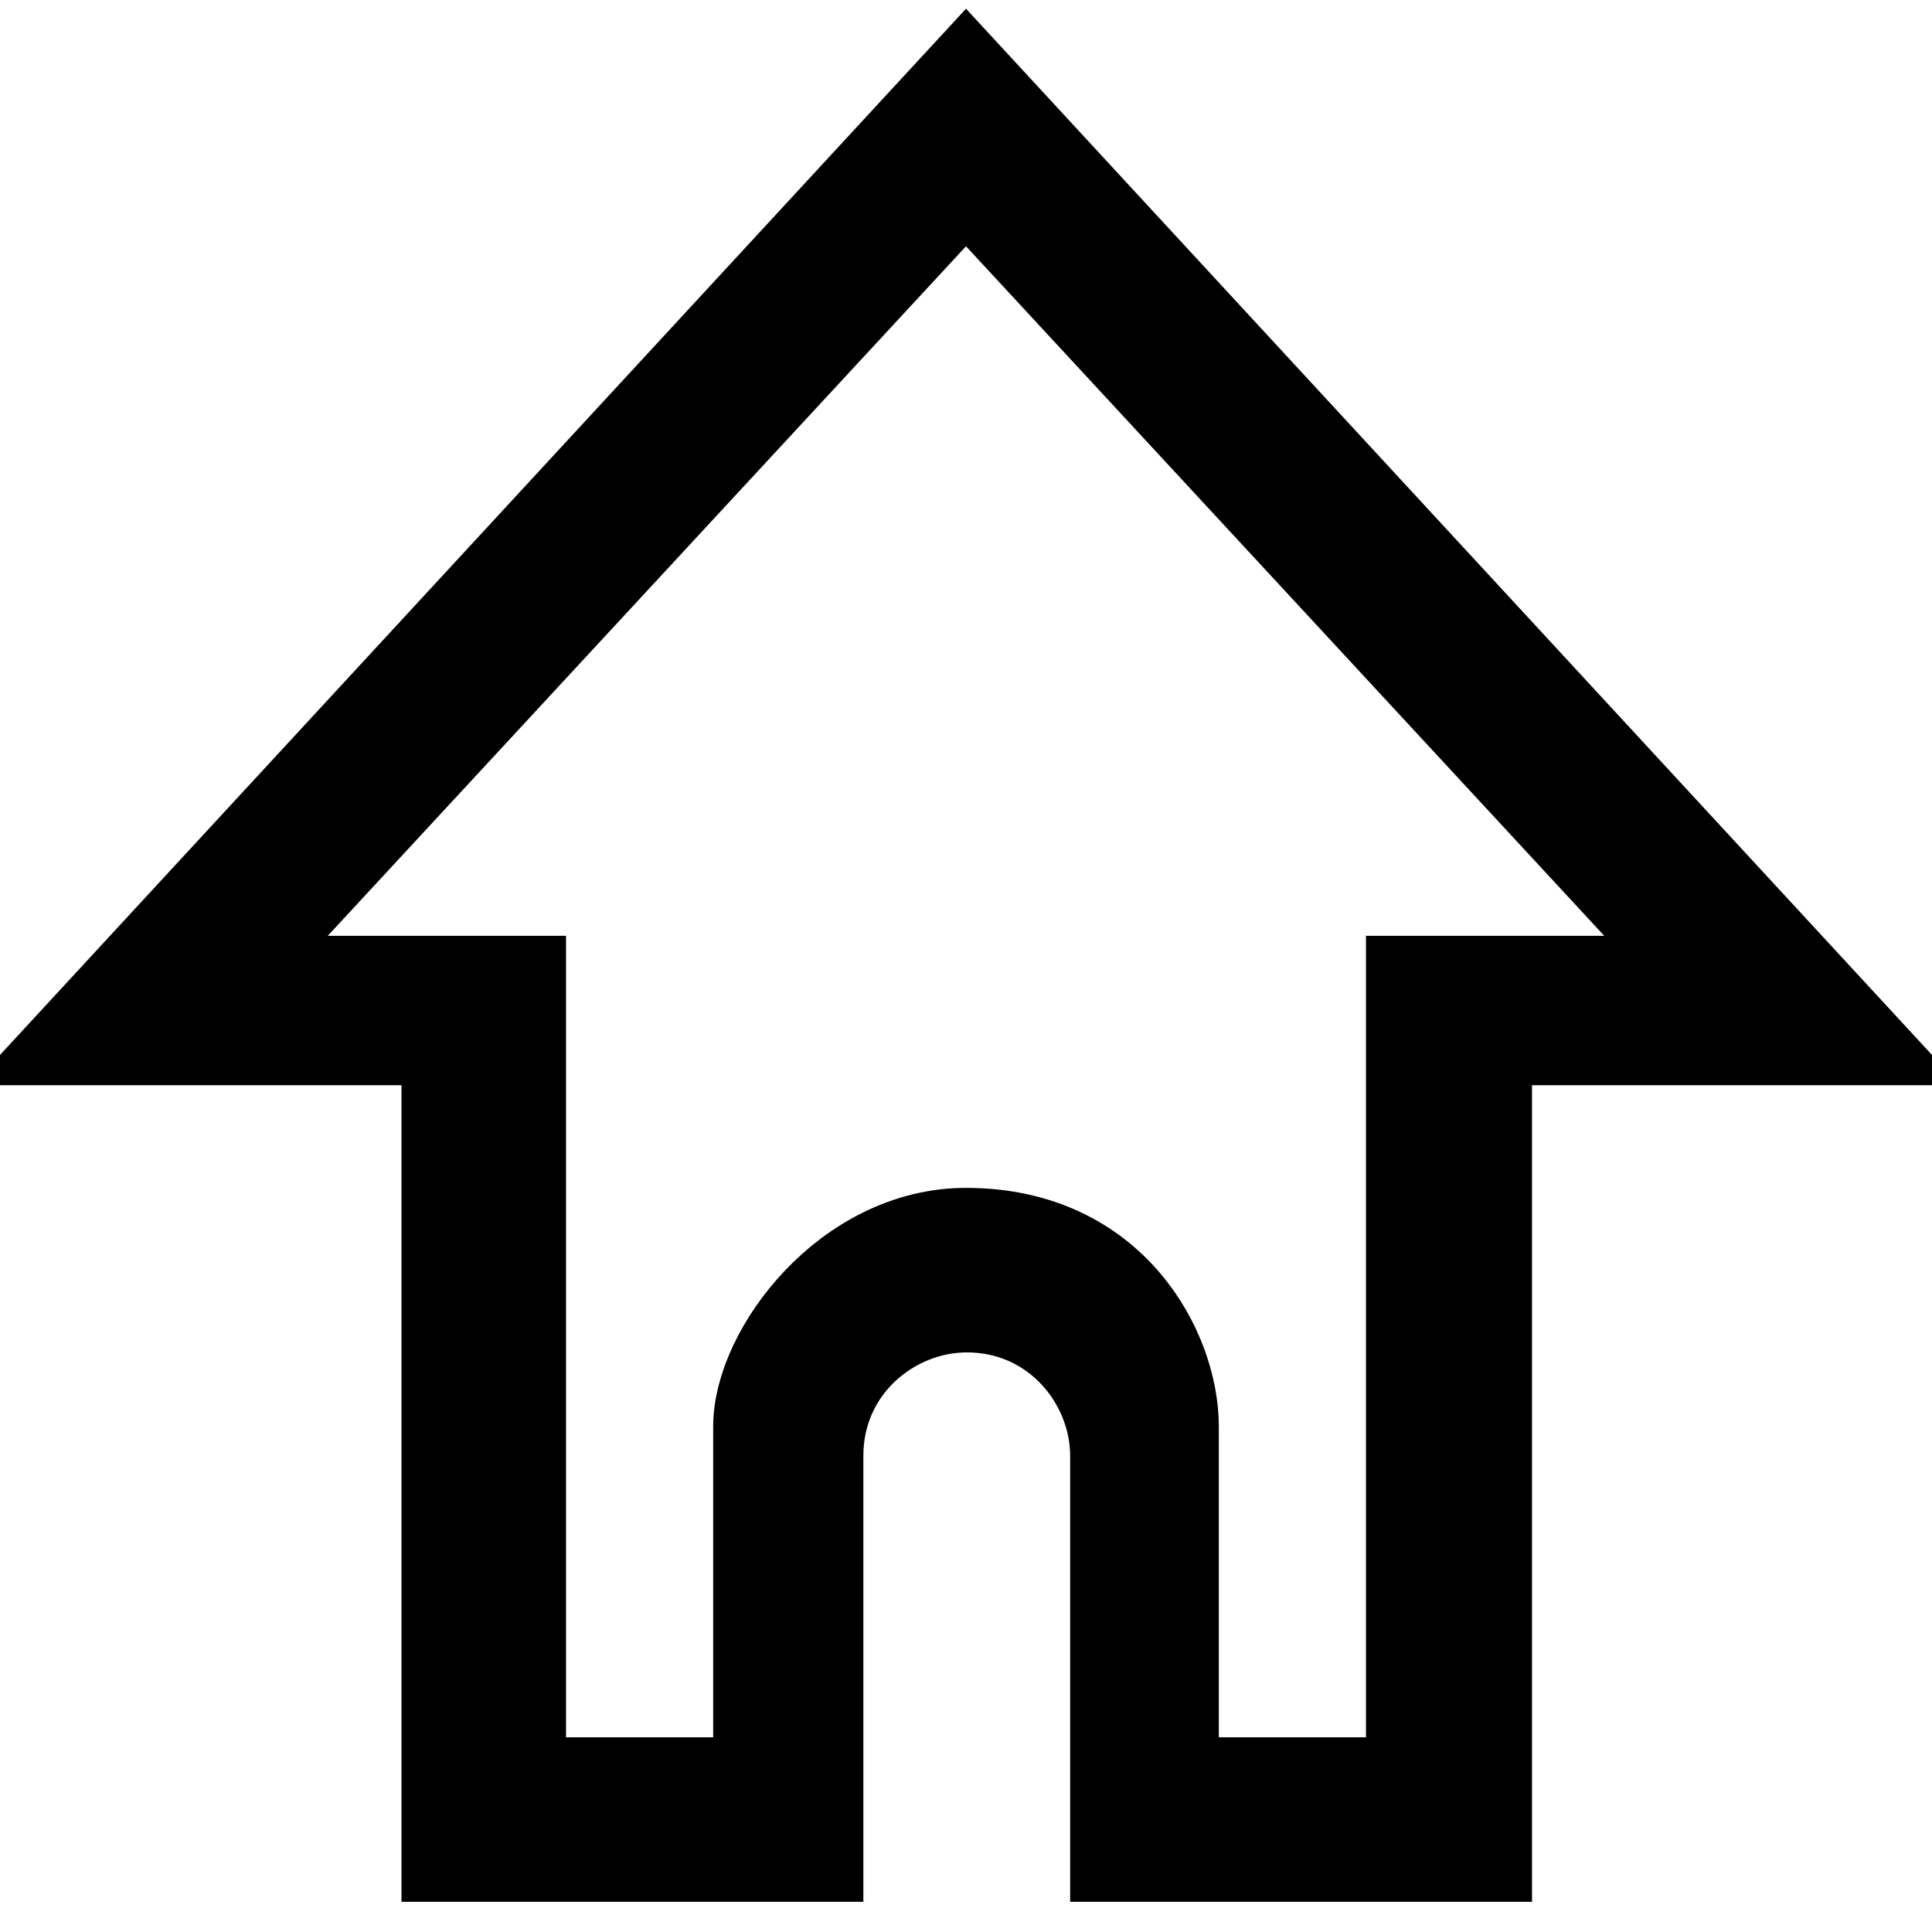 <?xml version="1.0" encoding="utf-8"?>
<!-- Svg Vector Icons : http://www.onlinewebfonts.com/icon -->
<!DOCTYPE svg PUBLIC "-//W3C//DTD SVG 1.1//EN" "http://www.w3.org/Graphics/SVG/1.1/DTD/svg11.dtd">
<svg version="1.1" xmlns="http://www.w3.org/2000/svg" xmlns:xlink="http://www.w3.org/1999/xlink" x="0px" y="0px" viewBox="0 0 256 256" enable-background="new 0 0 256 256" xml:space="preserve">
<g> <path stroke-width="12" fill-opacity="0" stroke="#000000"  d="M128,10L10,137.8h49.2V246h49.2v-53.1c0-11.8,9.8-19.7,19.7-19.7c11.8,0,19.7,9.8,19.7,19.7V246h49.2V137.8 H246L128,10z M187,130v106.2h-31.5V189c0-9.8-7.9-25.6-27.5-25.6c-15.7,0-27.5,15.7-27.5,25.6v47.2H69V130H29.7L128,23.8L226.3,130 H187z"/></g>
</svg>